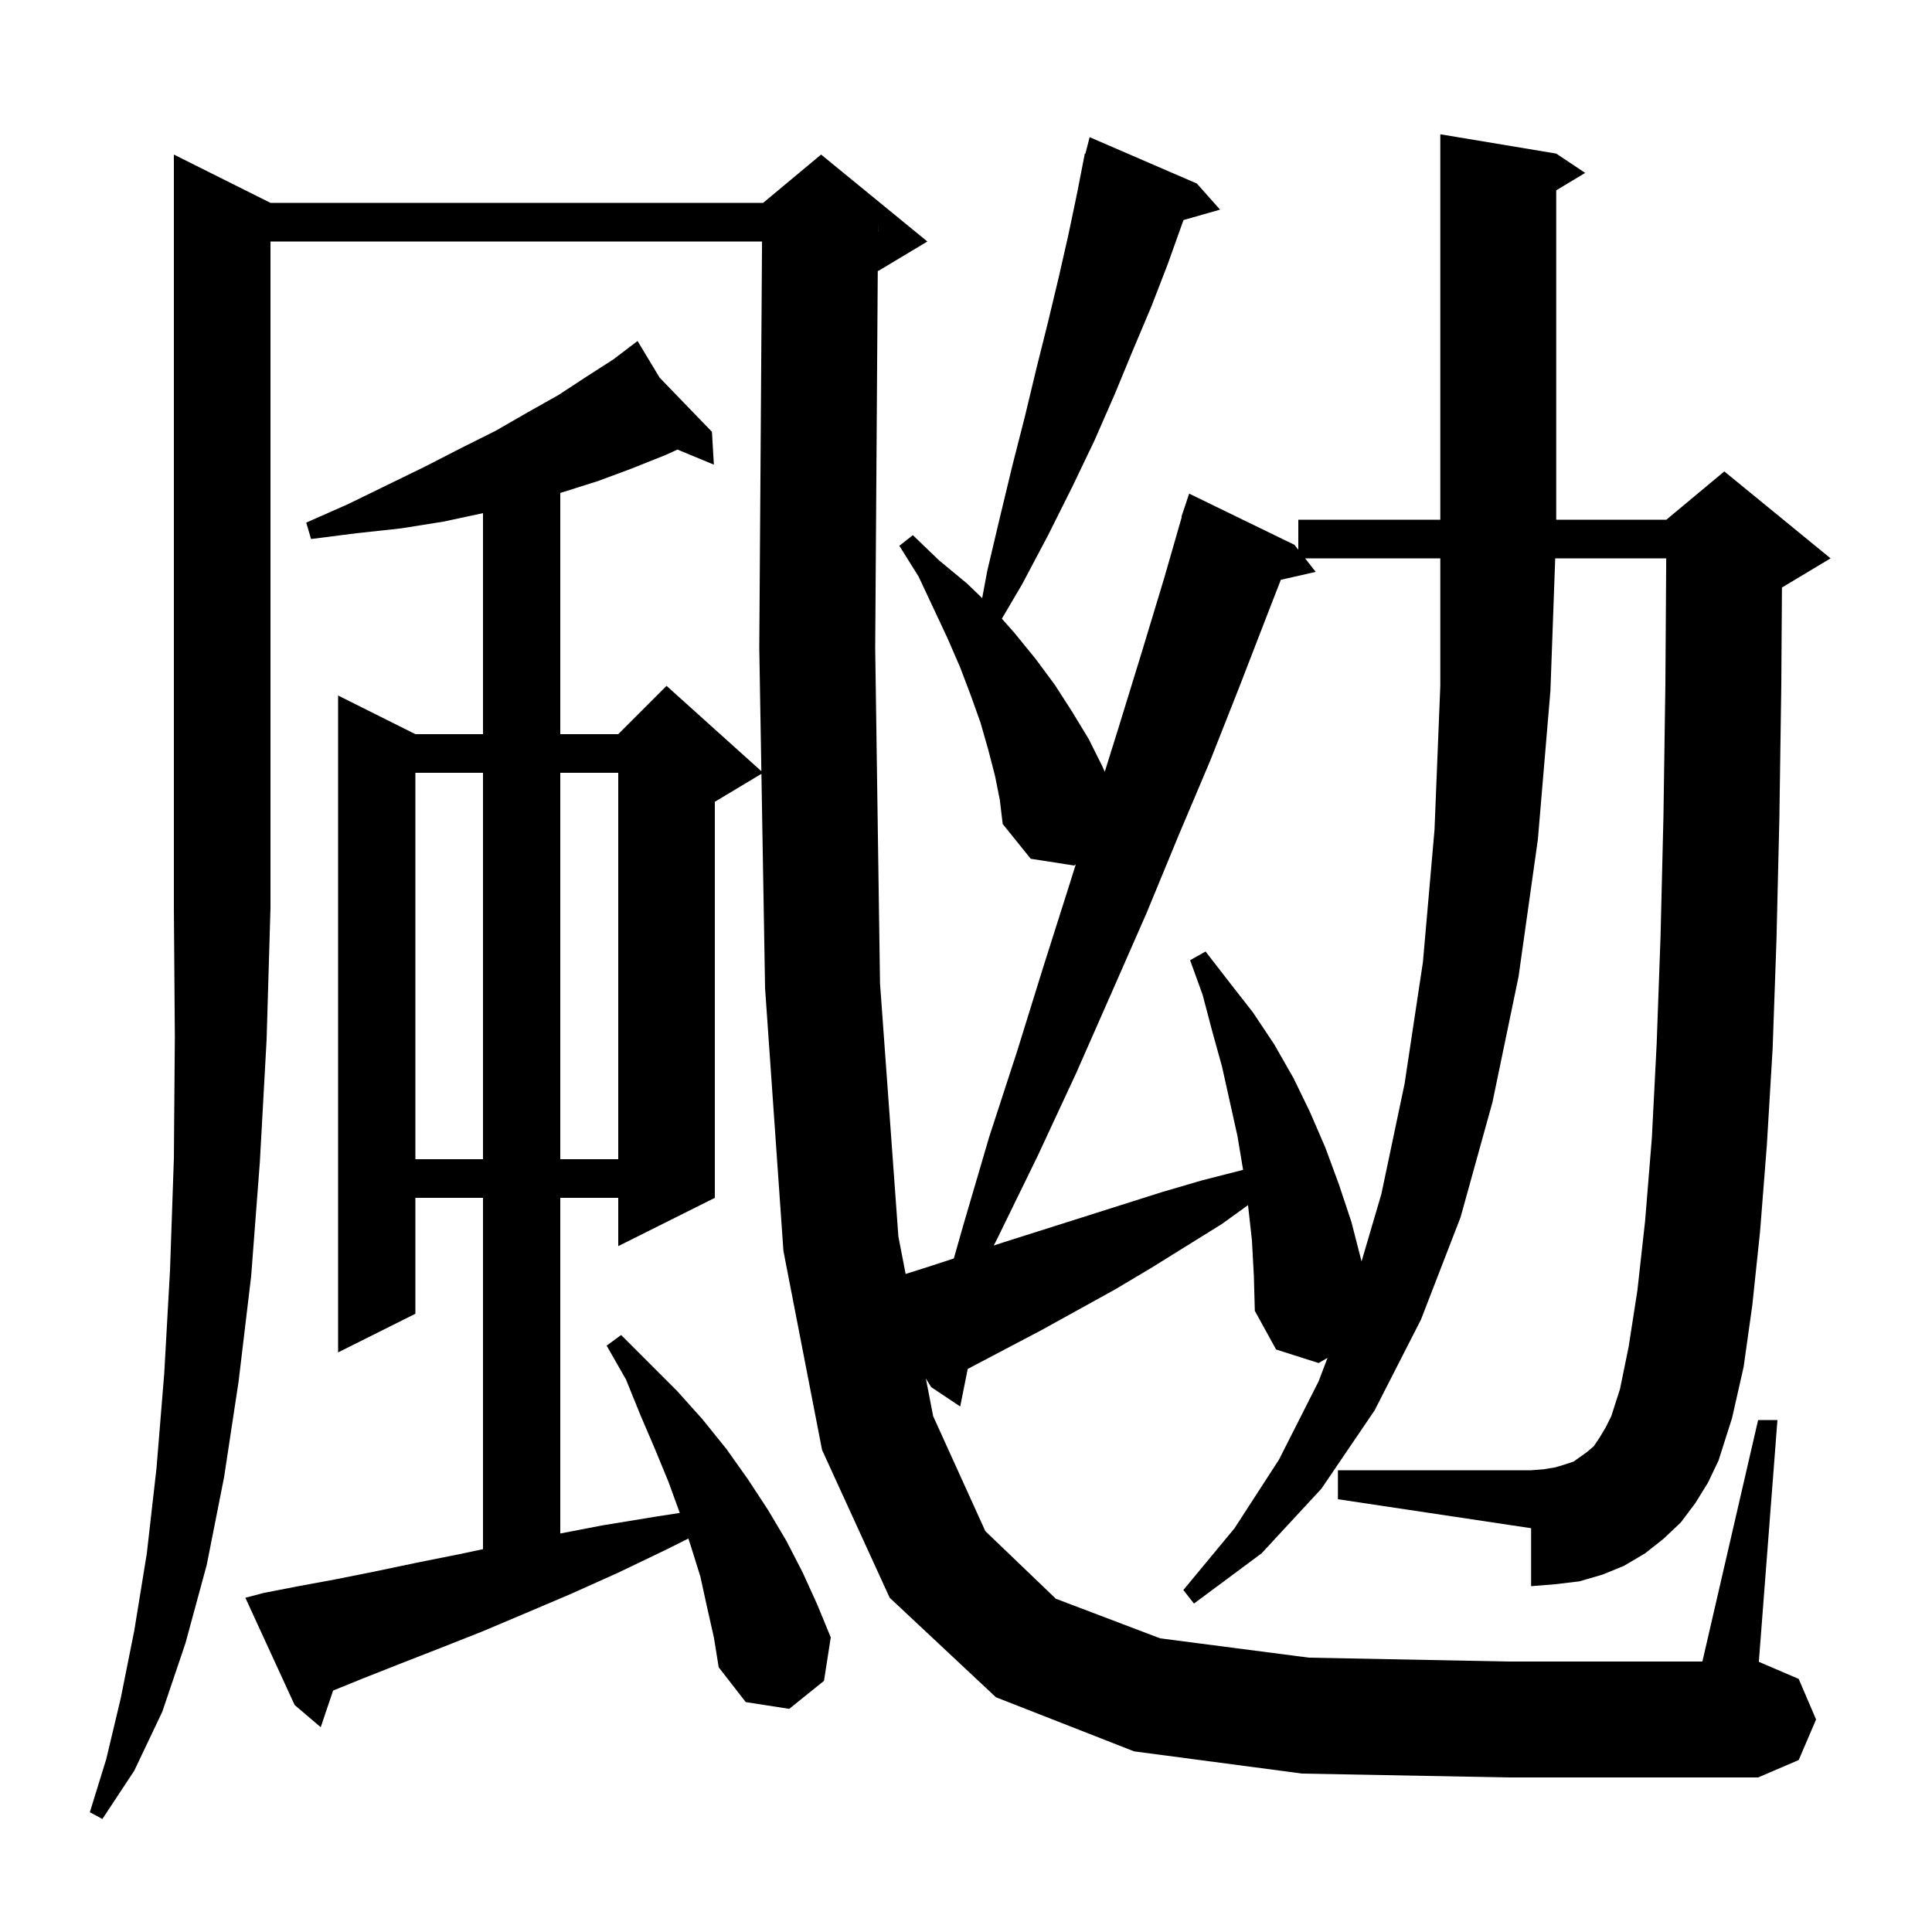 <svg xmlns="http://www.w3.org/2000/svg" xmlns:xlink="http://www.w3.org/1999/xlink" version="1.1" baseProfile="full" viewBox="0 0 200 200" width="200" height="200">
<g fill="black">
<path d="M 28.0 21.0 L 79.0 21.0 L 85.0 16.0 L 96.0 25.0 L 91.0 28.0 L 90.866 28.056 L 90.6 67.1 L 91.1 101.8 L 93.0 128.0 L 93.751 131.881 L 95.9 131.2 L 98.74 130.277 L 99.7 126.9 L 102.4 117.7 L 105.3 108.8 L 108.0 100.1 L 110.7 91.6 L 111.367 89.47 L 111.2 89.6 L 106.7 88.9 L 103.8 85.3 L 103.5 82.8 L 103.0 80.3 L 102.3 77.6 L 101.5 74.8 L 100.5 72.0 L 99.4 69.1 L 98.1 66.1 L 95.1 59.7 L 93.1 56.5 L 94.5 55.4 L 97.2 58.0 L 100.1 60.4 L 101.675 61.915 L 102.2 59.1 L 103.5 53.6 L 104.8 48.2 L 106.1 43.1 L 107.3 38.1 L 108.5 33.3 L 109.6 28.7 L 110.6 24.3 L 111.5 20.0 L 112.105 16.901 L 112.1 16.9 L 112.12 16.824 L 112.3 15.9 L 112.355 15.915 L 112.8 14.2 L 123.9 19.0 L 126.3 21.7 L 122.517 22.781 L 122.4 23.1 L 120.9 27.3 L 119.2 31.7 L 117.3 36.2 L 115.4 40.8 L 113.3 45.6 L 111.0 50.4 L 108.5 55.4 L 105.8 60.5 L 103.714 64.046 L 105.0 65.5 L 107.2 68.2 L 109.2 70.9 L 111.0 73.7 L 112.7 76.5 L 114.1 79.3 L 114.365 79.892 L 115.8 75.3 L 118.2 67.5 L 120.5 59.9 L 122.338 53.51 L 122.3 53.5 L 123.1 51.1 L 134.0 56.4 L 134.4 56.909 L 134.4 53.8 L 149.1 53.8 L 149.1 13.9 L 161.1 15.9 L 164.1 17.9 L 161.1 19.7 L 161.1 53.8 L 172.5 53.8 L 178.5 48.8 L 189.5 57.8 L 184.5 60.8 L 184.467 60.814 L 184.4 70.9 L 184.2 84.7 L 183.9 97.3 L 183.5 108.6 L 182.9 118.6 L 182.2 127.5 L 181.4 135.1 L 180.5 141.5 L 179.3 146.8 L 177.9 151.2 L 176.8 153.5 L 175.5 155.6 L 174.0 157.6 L 172.2 159.3 L 170.3 160.8 L 168.1 162.1 L 165.9 163.0 L 163.5 163.7 L 161.0 164.0 L 158.5 164.2 L 158.5 158.2 L 138.5 155.2 L 138.5 152.2 L 158.5 152.2 L 159.8 152.1 L 161.0 151.9 L 162.0 151.6 L 162.9 151.3 L 164.3 150.3 L 165.0 149.7 L 165.6 148.8 L 166.2 147.8 L 166.8 146.6 L 167.7 143.8 L 168.6 139.4 L 169.5 133.6 L 170.3 126.4 L 171.0 117.8 L 171.5 108.0 L 171.9 96.9 L 172.2 84.5 L 172.4 70.8 L 172.487 57.8 L 160.995 57.8 L 160.5 71.5 L 159.2 86.9 L 157.2 101.1 L 154.5 114.1 L 151.2 126.0 L 147.1 136.6 L 142.3 146.0 L 136.8 154.1 L 130.6 160.8 L 123.6 166.0 L 122.5 164.6 L 127.8 158.2 L 132.4 151.1 L 136.5 143.0 L 137.425 140.568 L 136.5 141.1 L 132.1 139.7 L 129.9 135.7 L 129.8 132.1 L 129.6 128.4 L 129.2 124.8 L 129.194 124.755 L 126.5 126.7 L 119.1 131.3 L 115.4 133.5 L 107.8 137.7 L 100.2 141.7 L 100.178 141.711 L 99.4 145.6 L 96.4 143.6 L 95.847 142.71 L 96.6 146.6 L 102.0 158.5 L 109.3 165.5 L 120.1 169.6 L 135.5 171.6 L 156.1 172.0 L 176.231 172.0 L 182.0 147.0 L 184.0 147.0 L 182.074 172.032 L 186.2 173.8 L 188.0 178.0 L 186.2 182.2 L 182.0 184.0 L 156.1 184.0 L 134.8 183.6 L 117.4 181.3 L 103.1 175.7 L 92.1 165.4 L 85.1 150.1 L 81.1 129.5 L 79.2 102.3 L 78.822 80.107 L 74.0 83.0 L 74.0 124.0 L 64.0 129.0 L 64.0 124.0 L 58.0 124.0 L 58.0 158.746 L 62.4 157.9 L 67.9 157.0 L 70.37 156.617 L 69.2 153.4 L 67.8 150.0 L 66.3 146.5 L 64.8 142.8 L 62.8 139.3 L 64.3 138.2 L 70.1 144.0 L 72.7 146.9 L 75.2 150.0 L 77.4 153.1 L 79.5 156.3 L 81.4 159.5 L 83.1 162.8 L 84.6 166.1 L 86.0 169.5 L 85.3 174.0 L 81.7 176.9 L 77.2 176.2 L 74.4 172.6 L 73.9 169.5 L 73.2 166.4 L 72.5 163.2 L 71.5 160.0 L 71.257 159.271 L 69.0 160.4 L 64.0 162.8 L 59.1 165.0 L 54.4 167.0 L 49.9 168.9 L 45.6 170.6 L 41.5 172.2 L 37.7 173.7 L 34.484 175.004 L 33.2 178.8 L 30.5 176.5 L 25.4 165.4 L 27.3 164.9 L 30.9 164.2 L 34.7 163.5 L 38.7 162.7 L 43.0 161.8 L 47.5 160.9 L 50.0 160.368 L 50.0 124.0 L 43.0 124.0 L 43.0 136.0 L 35.0 140.0 L 35.0 72.0 L 43.0 76.0 L 50.0 76.0 L 50.0 53.121 L 45.9 54.0 L 41.5 54.7 L 36.9 55.2 L 32.2 55.8 L 31.7 54.1 L 36.0 52.2 L 40.1 50.2 L 44.0 48.3 L 47.7 46.4 L 51.3 44.6 L 54.6 42.7 L 57.8 40.9 L 60.7 39.0 L 63.5 37.2 L 65.186 35.919 L 65.1 35.8 L 65.203 35.906 L 66.0 35.3 L 68.285 39.096 L 73.7 44.7 L 73.9 48.1 L 70.131 46.54 L 68.9 47.1 L 65.4 48.5 L 61.9 49.8 L 58.1 51.0 L 58.0 51.028 L 58.0 76.0 L 64.0 76.0 L 69.0 71.0 L 78.817 79.835 L 78.6 67.1 L 78.886 25.0 L 28.0 25.0 L 28.0 94.0 L 27.6 107.6 L 26.9 120.3 L 26.0 132.1 L 24.7 143.0 L 23.2 152.9 L 21.4 162.0 L 19.2 170.1 L 16.8 177.2 L 13.9 183.3 L 10.6 188.3 L 9.3 187.6 L 11.0 182.1 L 12.5 175.8 L 13.9 168.8 L 15.2 160.8 L 16.2 152.0 L 17.0 142.2 L 17.6 131.5 L 18.0 119.9 L 18.1 107.4 L 18.0 94.0 L 18.0 16.0 Z M 135.1 57.8 L 136.2 59.2 L 132.591 60.023 L 131.2 63.6 L 128.3 71.1 L 125.3 78.7 L 122.0 86.5 L 118.7 94.5 L 115.1 102.7 L 111.4 111.1 L 107.4 119.7 L 103.2 128.3 L 102.868 128.935 L 103.9 128.6 L 120.3 123.4 L 124.4 122.2 L 128.684 121.104 L 128.1 117.6 L 126.5 110.4 L 125.5 106.8 L 124.5 103.0 L 123.2 99.4 L 124.8 98.5 L 127.2 101.6 L 129.7 104.8 L 131.9 108.1 L 133.9 111.6 L 135.6 115.1 L 137.2 118.8 L 138.6 122.6 L 139.9 126.5 L 140.9 130.4 L 140.943 130.595 L 143.0 123.6 L 145.4 112.2 L 147.3 99.6 L 148.5 85.9 L 149.1 71.0 L 149.1 57.8 Z M 43.0 80.0 L 43.0 120.0 L 50.0 120.0 L 50.0 80.0 Z M 58.0 80.0 L 58.0 120.0 L 64.0 120.0 L 64.0 80.0 Z M 90.893 23.999 L 90.9 24.0 L 90.9 23.0 Z " />
</g>
</svg>
